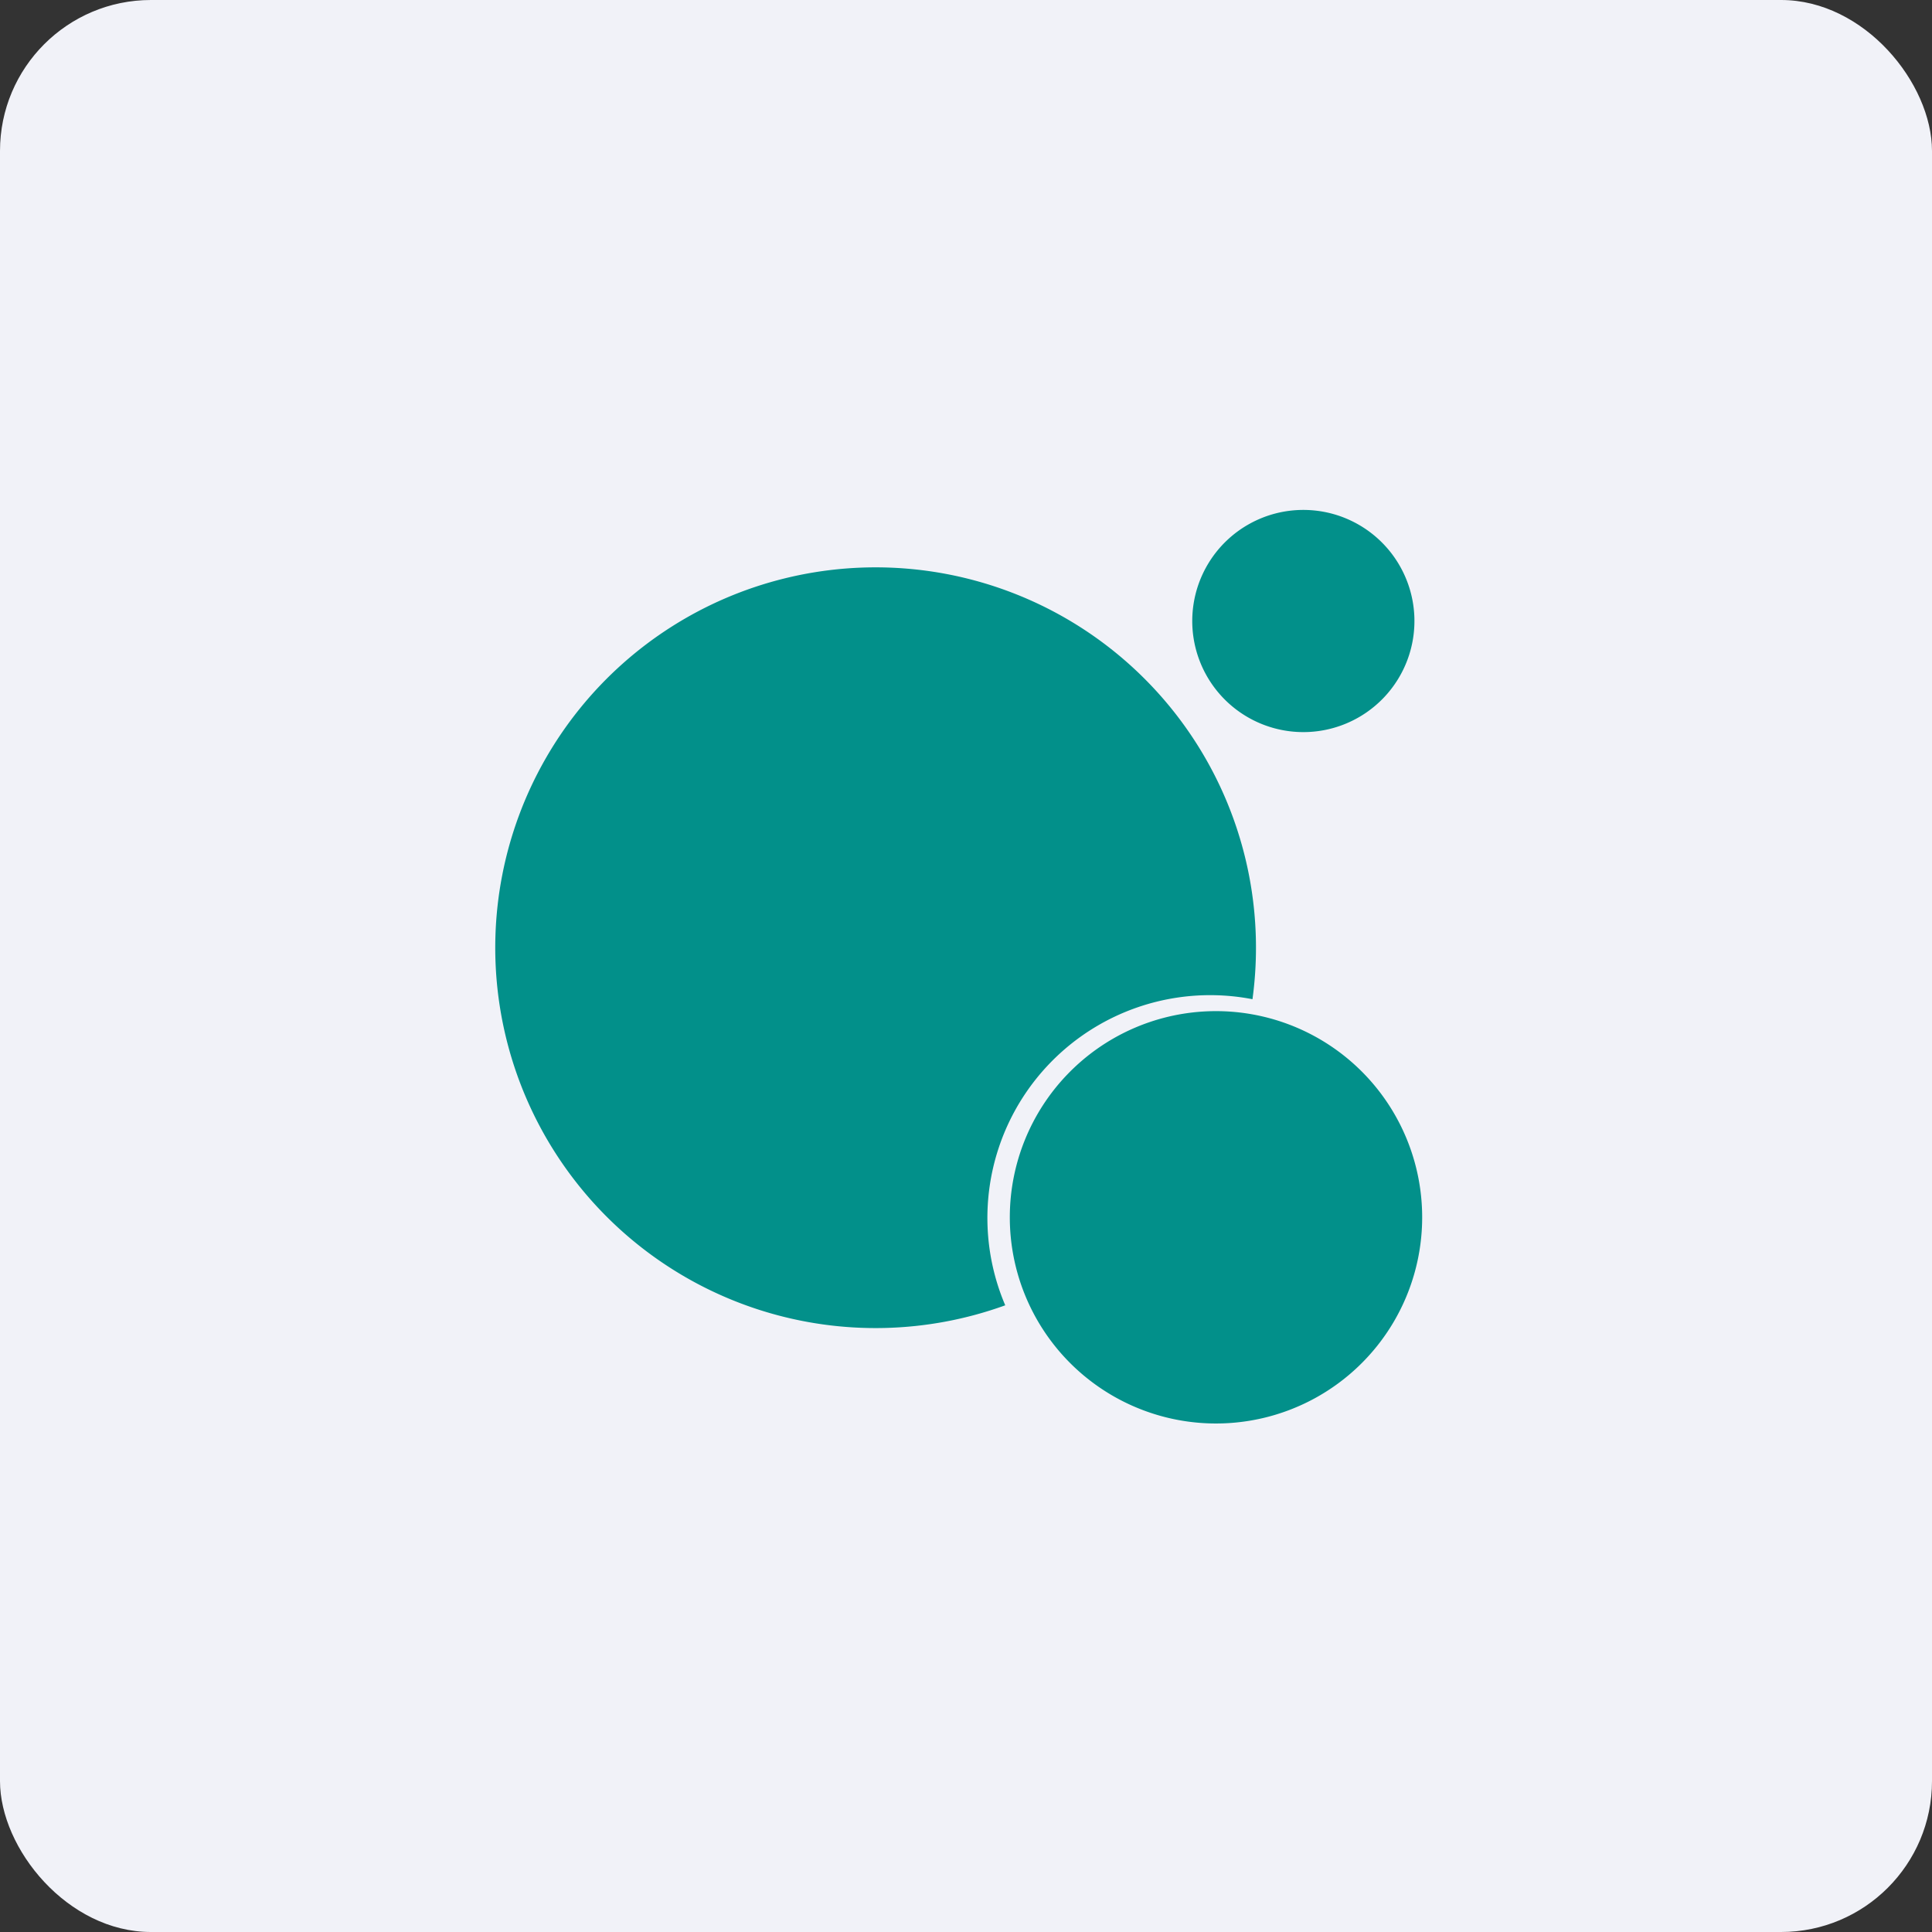 <!-- by FastBull --><svg xmlns="http://www.w3.org/2000/svg" width="64" height="64" viewBox="0 0 64 64"><rect x="0" y="0" width="64" height="64" fill="#333333" stroke="none"/><rect x="0" y="0" width="64" height="64" rx="5" ry="5" fill="#f1f2f8" /><path fill="#f1f2f8" d="M 2.75,2 L 61.55,2 L 61.55,60.80 L 2.75,60.80 L 2.75,2" /><path d="M 46.85,20.38 A 3.68,3.68 0 1,1 39.50,20.38 A 3.68,3.68 0 0,1 46.85,20.38 M 41.49,33.10 A 12.60,12.60 0 1,0 33.30,43.24 A 7.38,7.38 0 0,1 41.49,33.10 L 41.49,33.10 M 40.02,47.15 A 6.83,6.83 0 1,0 40.02,33.50 A 6.83,6.83 0 0,0 40.02,47.15" fill="#02908a" /></svg>